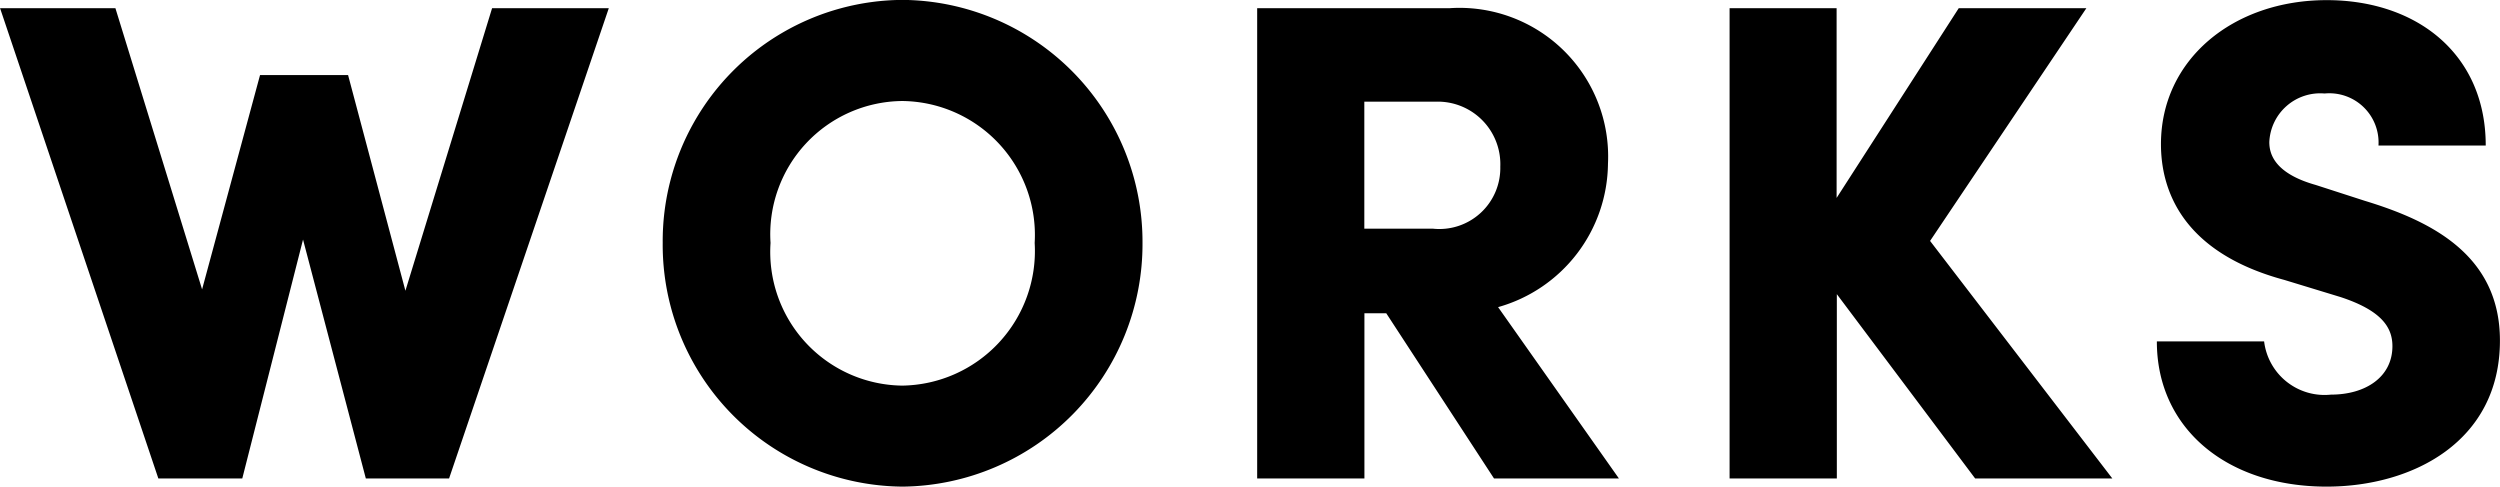 <svg xmlns="http://www.w3.org/2000/svg" width="76.923" height="14.973" viewBox="0 0 76.923 14.973"><path d="M-26.344-5.775l-1.764-6.636h-2.709L-32.6-5.817l-2.667-8.652h-3.549L-33.946,0h2.583l1.869-7.35L-27.562,0H-25l4.914-14.469h-3.591ZM-11.035.252a7.462,7.462,0,0,0,7.371-7.5,7.444,7.444,0,0,0-7.371-7.476,7.421,7.421,0,0,0-7.392,7.476A7.439,7.439,0,0,0-11.035.252Zm-.021-3.108a4.113,4.113,0,0,1-4.053-4.389,4.1,4.1,0,0,1,4.053-4.368A4.124,4.124,0,0,1-6.982-7.245,4.142,4.142,0,0,1-11.056-2.856ZM10.994,0,7.277-5.271a4.633,4.633,0,0,0,3.381-4.41,4.574,4.574,0,0,0-4.872-4.788H-.136V0h3.3V-5.082h.672L7.151,0ZM5.345-11.592a1.925,1.925,0,0,1,2,2A1.876,1.876,0,0,1,5.261-7.686h-2.1v-3.906ZM20.569-7.308l4.809-7.161H21.451L17.693-8.631v-5.838H14.4V0h3.3V-5.67L21.955,0h4.221Zm12.2,7.56c2.646,0,5.334-1.386,5.334-4.494,0-2.625-2.1-3.675-4.158-4.3L32.435-9.03c-1.344-.378-1.428-1.029-1.428-1.323a1.568,1.568,0,0,1,1.7-1.491,1.515,1.515,0,0,1,1.659,1.6h3.3c0-2.814-2.121-4.473-4.893-4.473-2.877,0-5.1,1.827-5.1,4.431,0,1.365.609,3.318,3.8,4.179l1.722.525c1.281.42,1.6.945,1.6,1.512,0,.945-.819,1.491-1.89,1.491a1.872,1.872,0,0,1-2.058-1.638h-3.3C27.542-1.554,29.684.252,32.771.252Z" transform="translate(38.818 14.721)"/></svg>